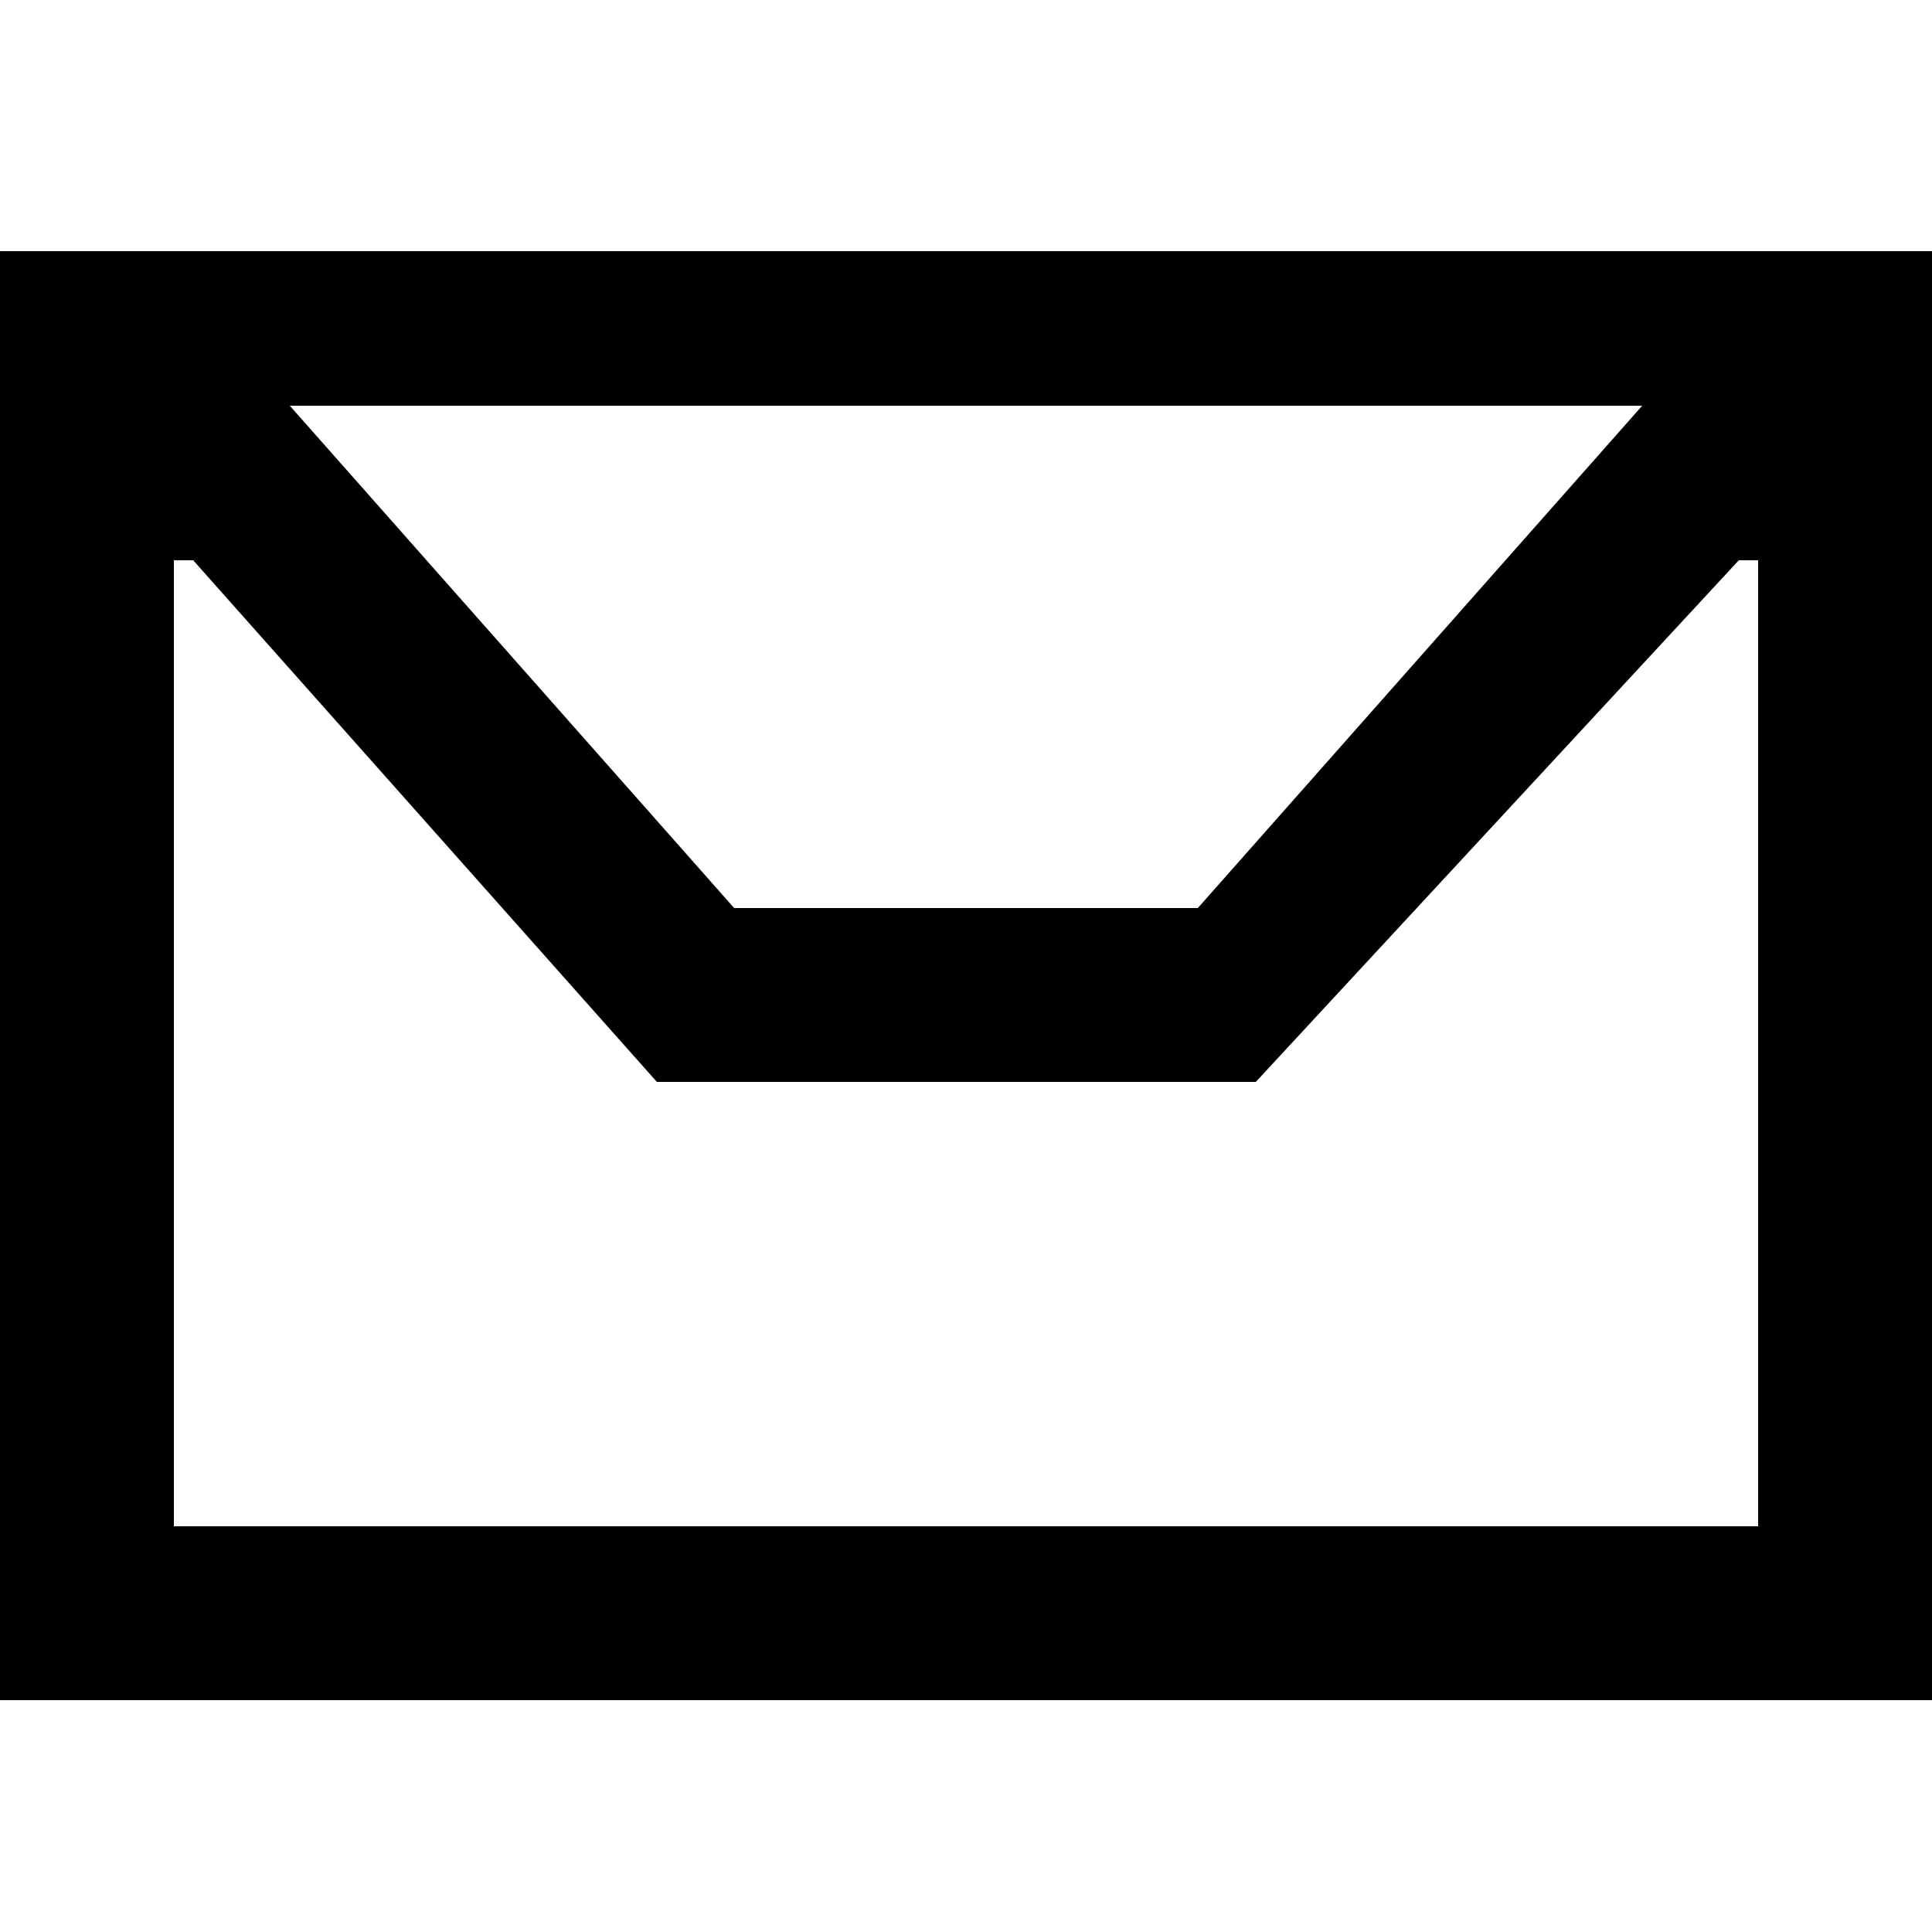 <?xml version="1.0" encoding="utf-8"?>
<!-- Generator: Adobe Illustrator 28.0.0, SVG Export Plug-In . SVG Version: 6.00 Build 0)  -->
<svg version="1.1" id="Layer_1" xmlns="http://www.w3.org/2000/svg" xmlns:xlink="http://www.w3.org/1999/xlink" x="0px" y="0px"
	 viewBox="0 0 10 10" style="enable-background:new 0 0 10 10;" xml:space="preserve">
<path d="M0,1.3v7.5H10V1.3H0z M8.5,2.1L6.2,4.7H3.8L1.5,2.1l0,0H8.5z M9.1,7.9H0.9v-5H1l2.4,2.7h3.1L9,2.9h0.1V7.9z"/>
</svg>
